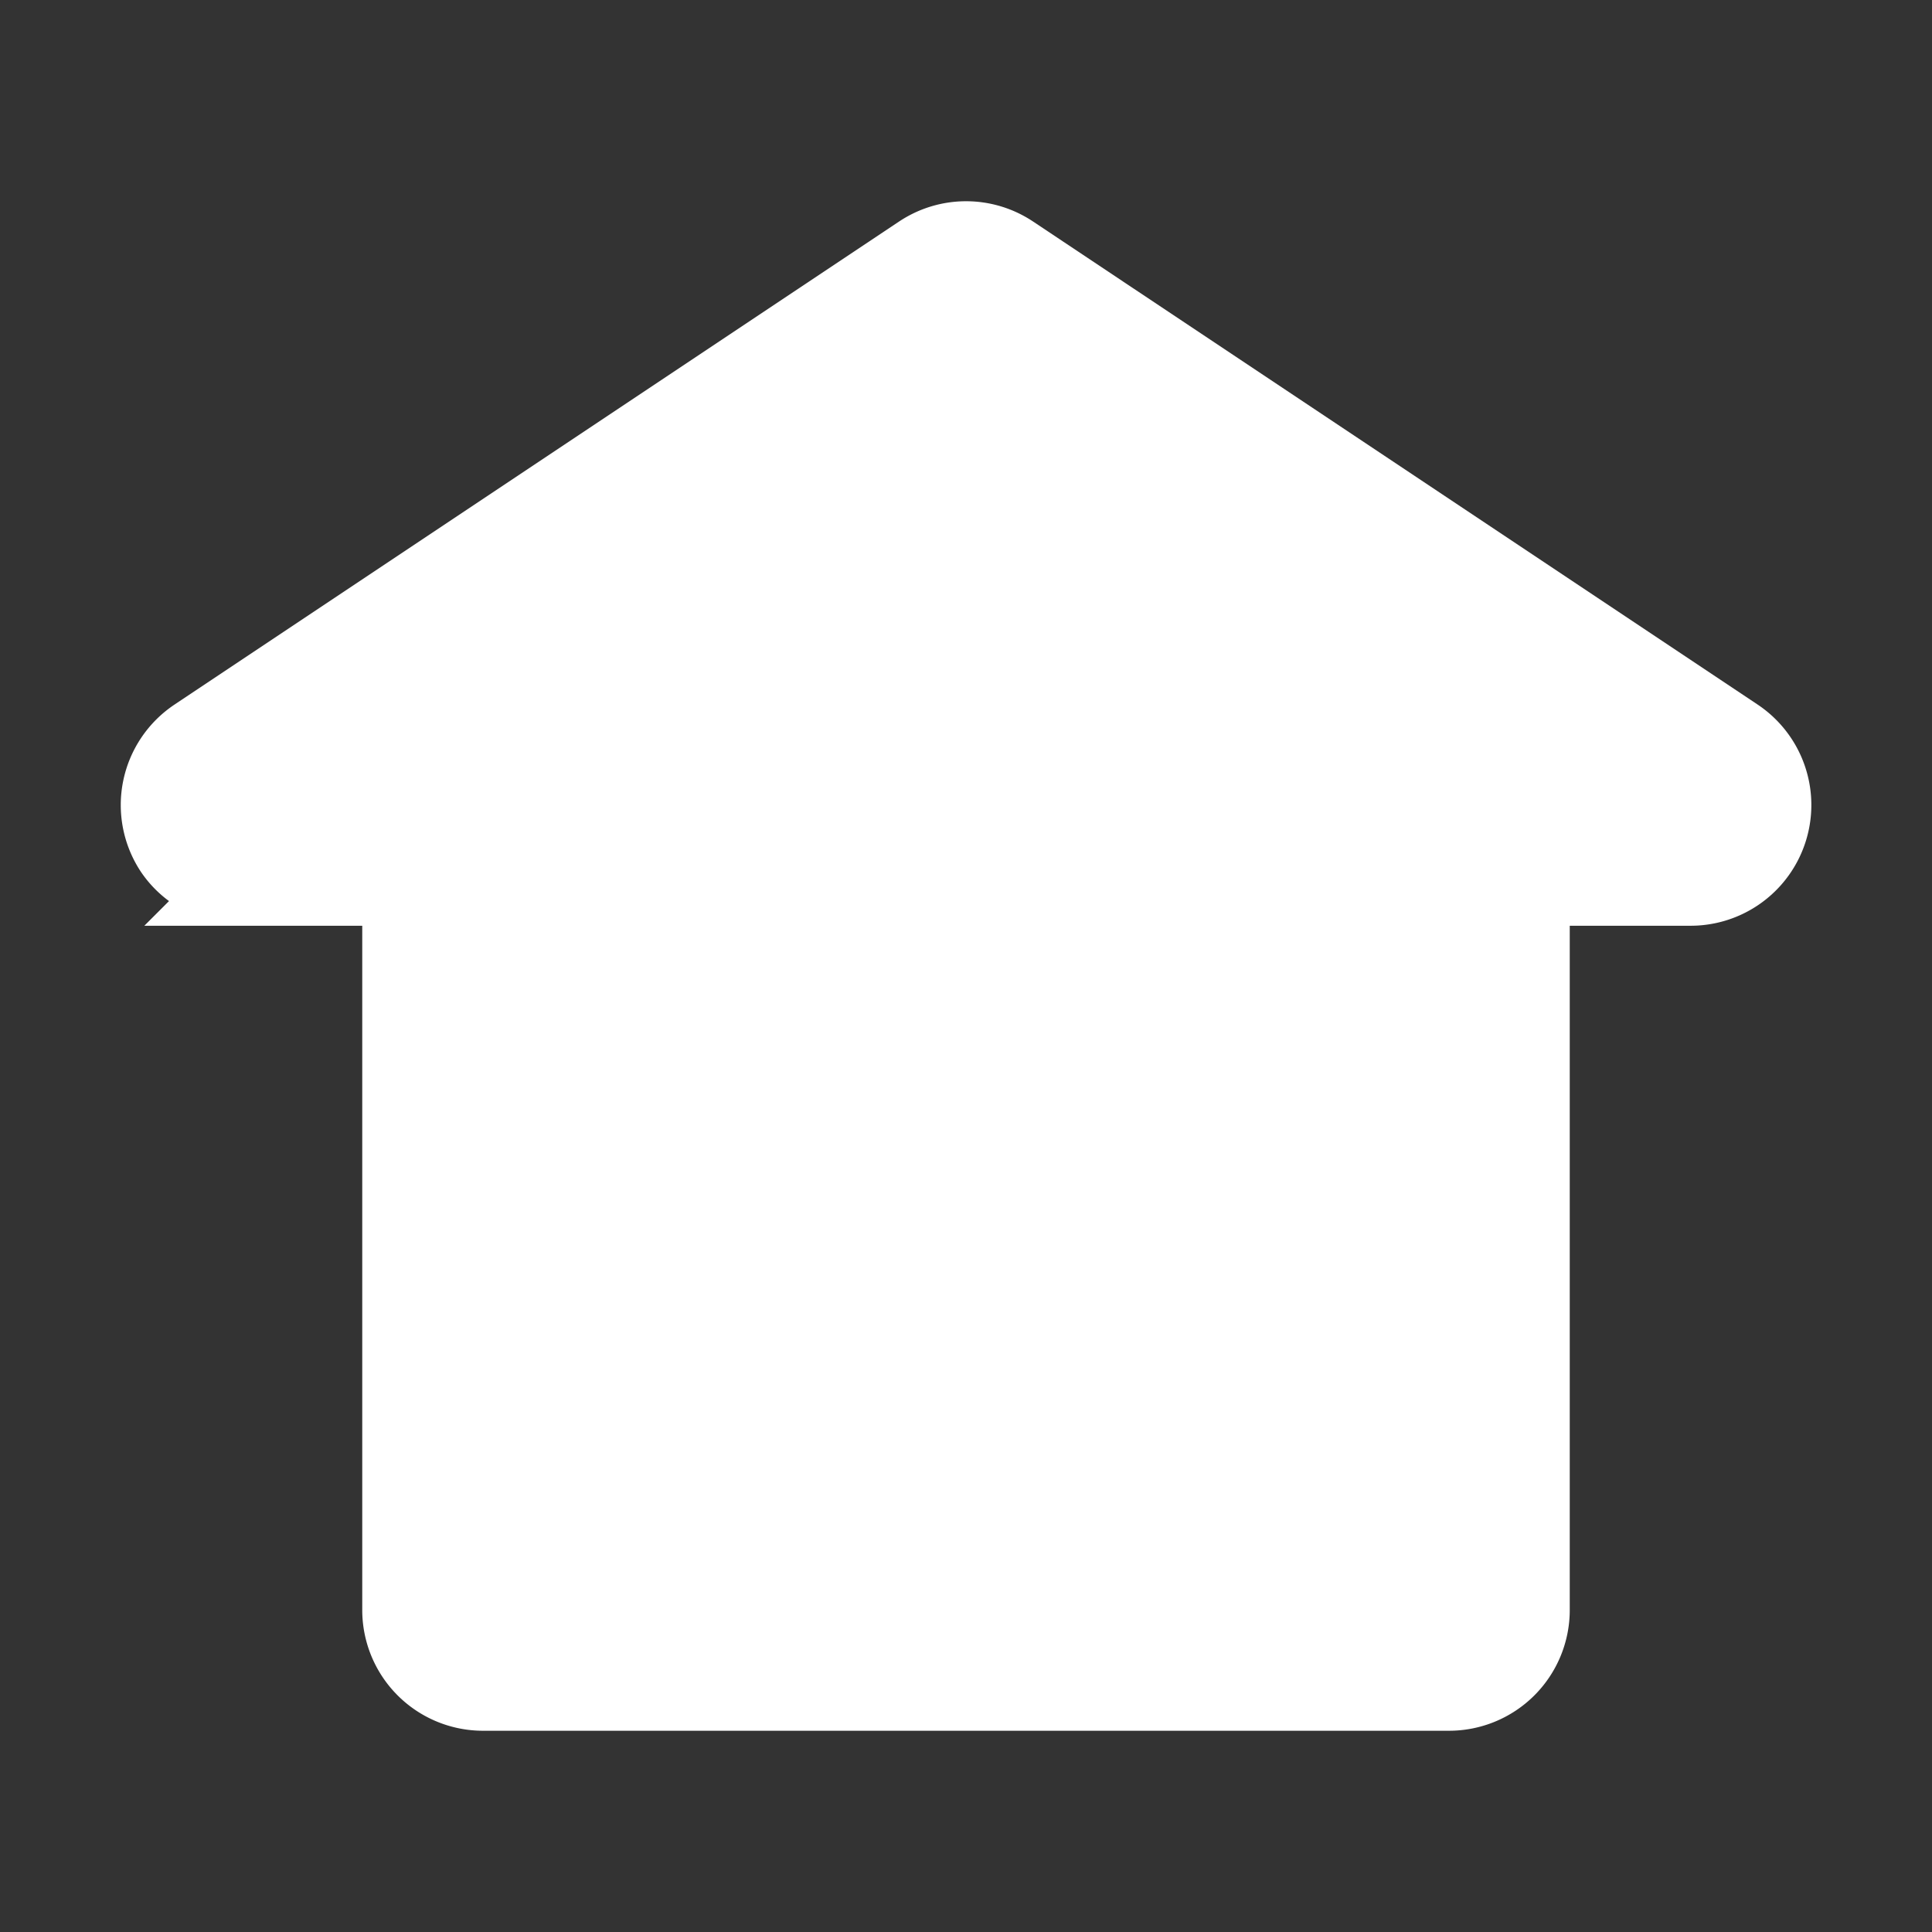 <?xml version="1.0" encoding="UTF-8"?> <svg xmlns="http://www.w3.org/2000/svg" fill="#ffffff" width="64px" height="64px" viewBox="0 0 24 24" stroke="#ffffff"><rect x="0" y="0" width="24" height="24" fill="#333333" stroke="none"/><g id="SVGRepo_bgCarrier" stroke-width="0"></g><g id="SVGRepo_tracerCarrier" stroke-linecap="round" stroke-linejoin="round"></g><g id="SVGRepo_iconCarrier"><path d="M2.168,10.555a1,1,0,0,1,.278-1.387l9-6a1,1,0,0,1,1.11,0l9,6A1,1,0,0,1,21,11H19v9a1,1,0,0,1-1,1H6a1,1,0,0,1-1-1V11H3l.019-.019A.981.981,0,0,1,2.168,10.555Z"></path></g></svg> 